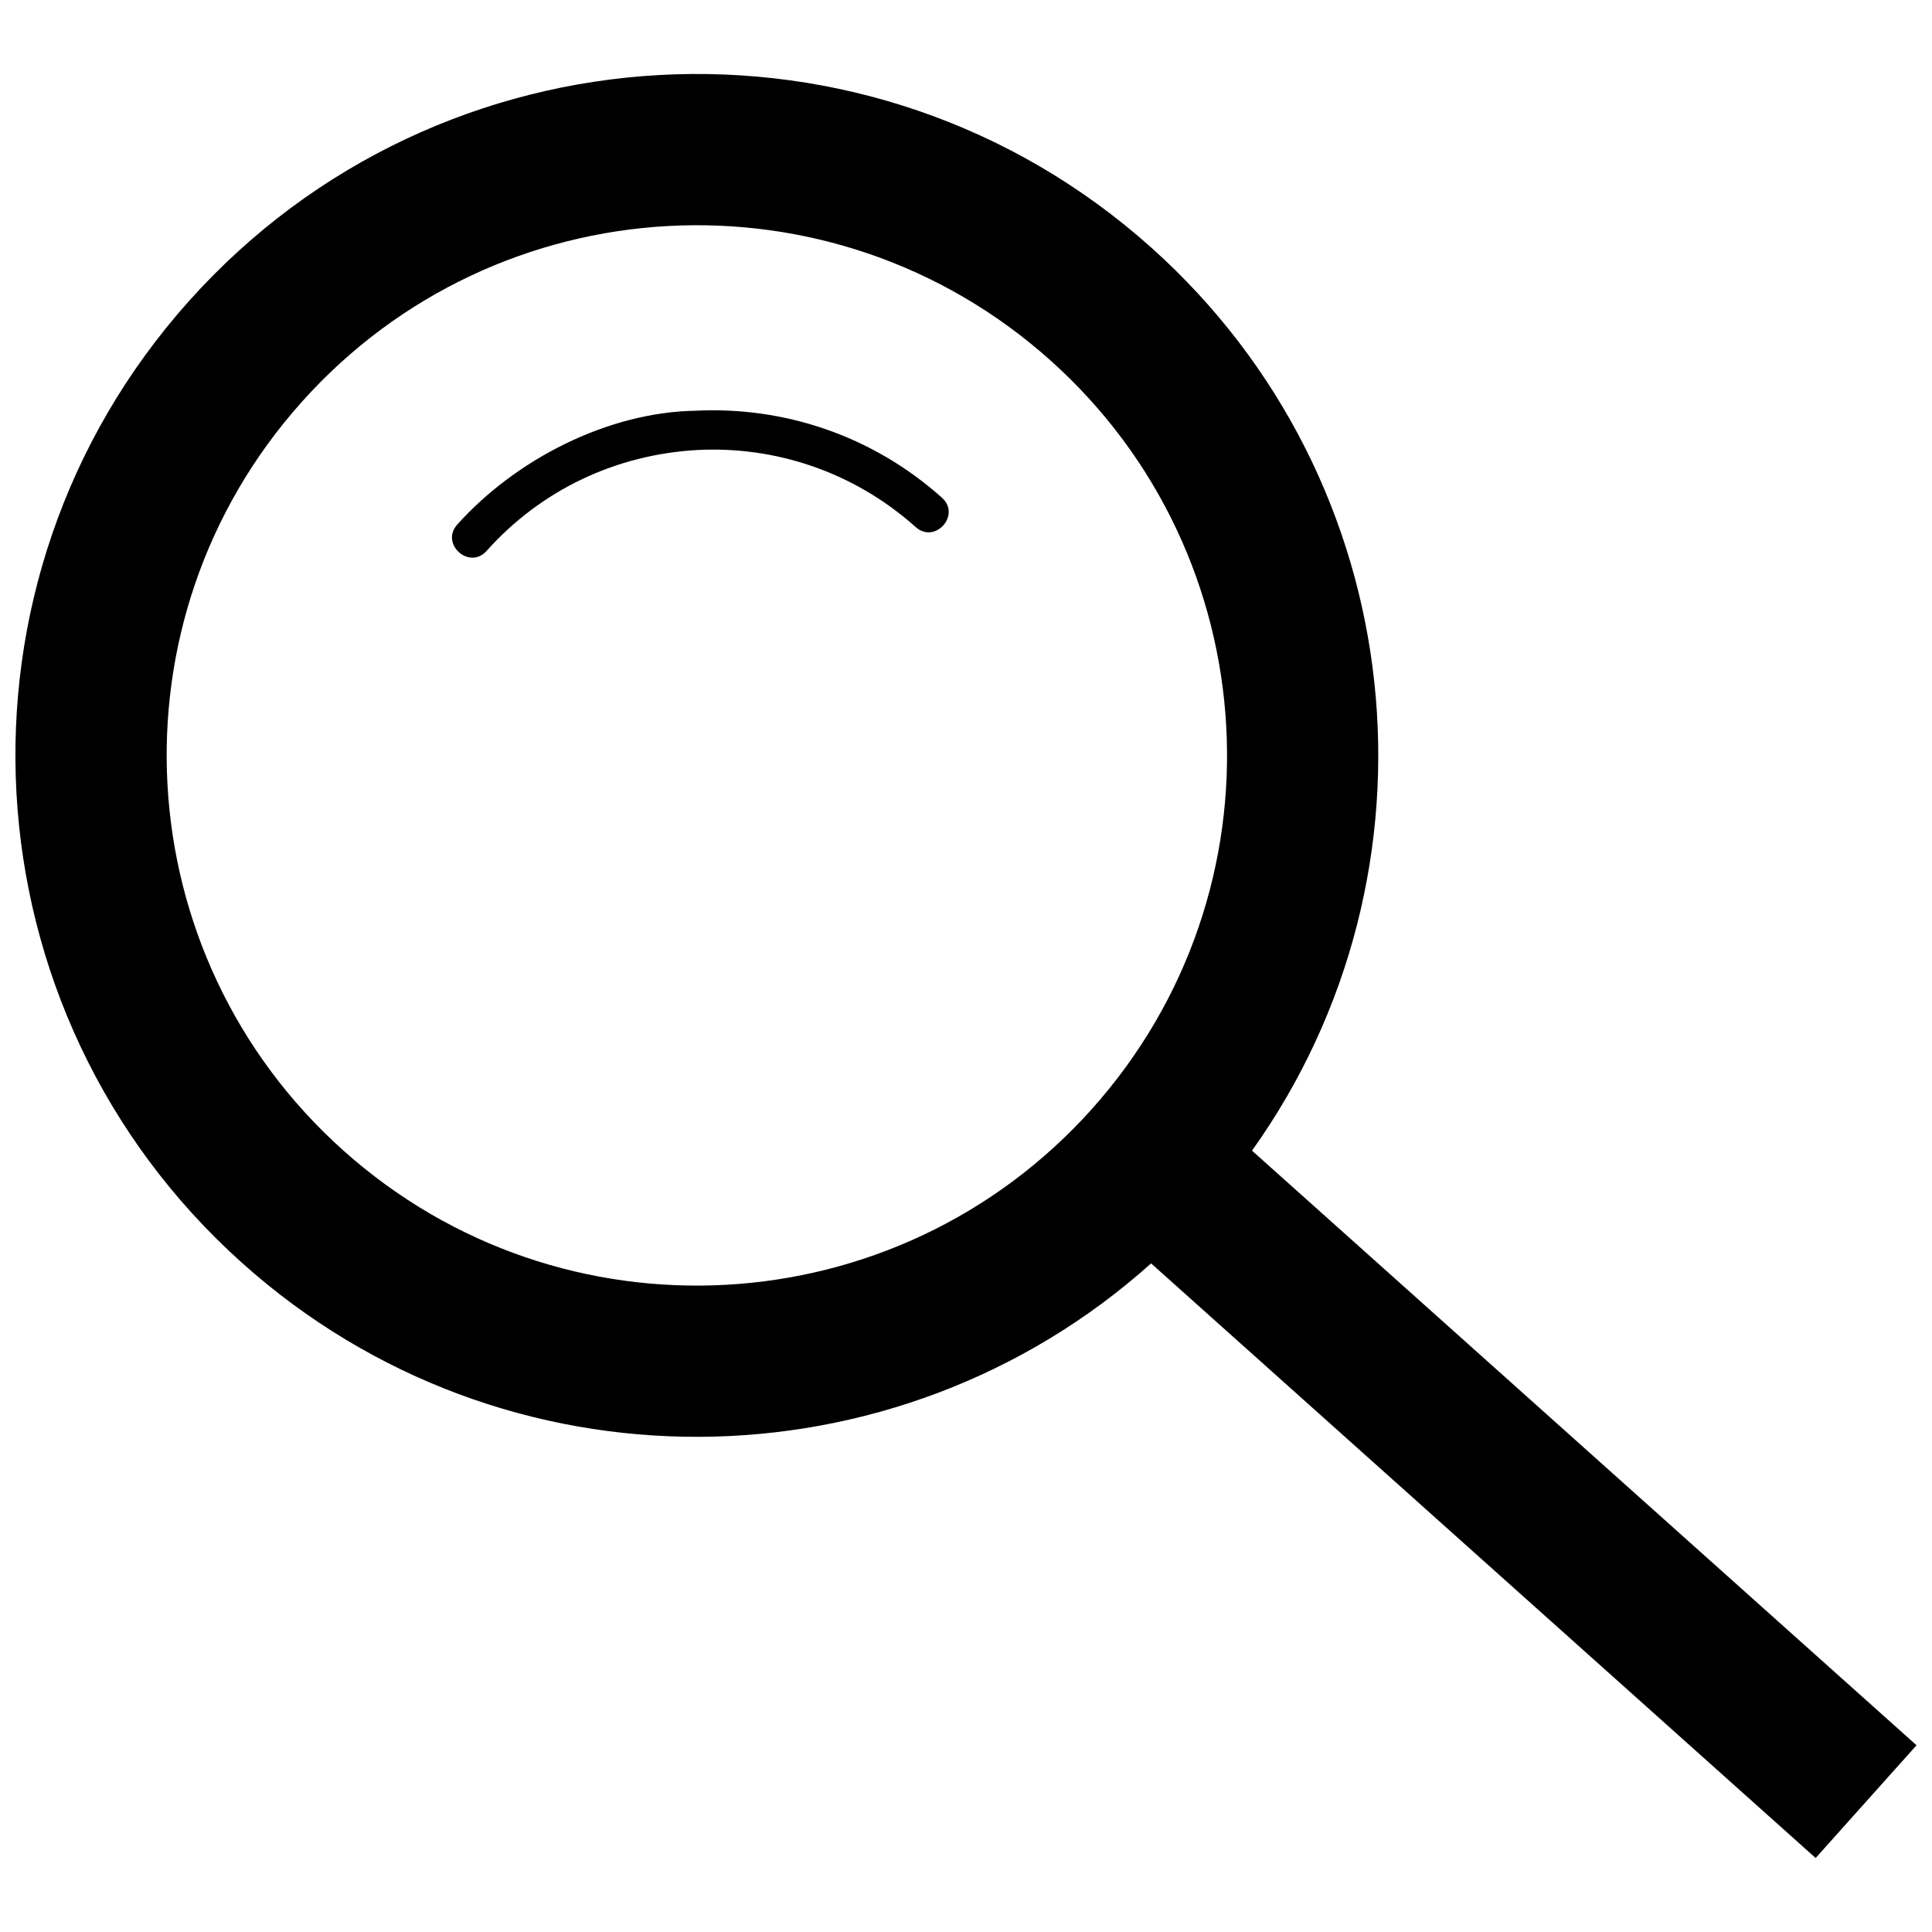 <?xml version="1.0" encoding="UTF-8"?>
<!-- Uploaded to: ICON Repo, www.svgrepo.com, Generator: ICON Repo Mixer Tools -->
<svg width="800px" height="800px" version="1.1" viewBox="144 144 512 512" xmlns="http://www.w3.org/2000/svg">
 <defs>
  <clipPath id="a">
   <path d="m148.09 163h503.81v474h-503.81z"/>
  </clipPath>
 </defs>
 <g clip-path="url(#a)">
  <path d="m194.09 223.77c66.504-74.32 180.69-80.652 255.01-14.156 69.262 61.98 79.469 165.38 26.699 239.32l176.1 157.58-26.734 29.879-176.11-157.58c-67.652 60.633-171.54 61.945-240.8-0.035-74.32-66.504-80.66-180.69-14.164-255.01zm29.887 26.742c-51.758 57.832-46.82 146.63 11.012 198.38 57.84 51.758 146.63 46.82 198.39-11.012 51.746-57.84 46.82-146.63-11.02-198.39-57.832-51.746-146.63-46.82-198.38 11.02z"/>
 </g>
 <path d="m265.17 283.03c-4.574 5.117 3.203 12.082 7.781 6.965 14.48-16.188 34.277-25.543 55.93-26.742 20.438-1.047 41.301 5.68 57.789 20.43 5.117 4.574 12.082-3.203 6.957-7.781-18.594-16.641-42.16-24.223-65.285-23.051-23.316 0.359-47.762 12.957-63.172 30.18z"/>
</svg>